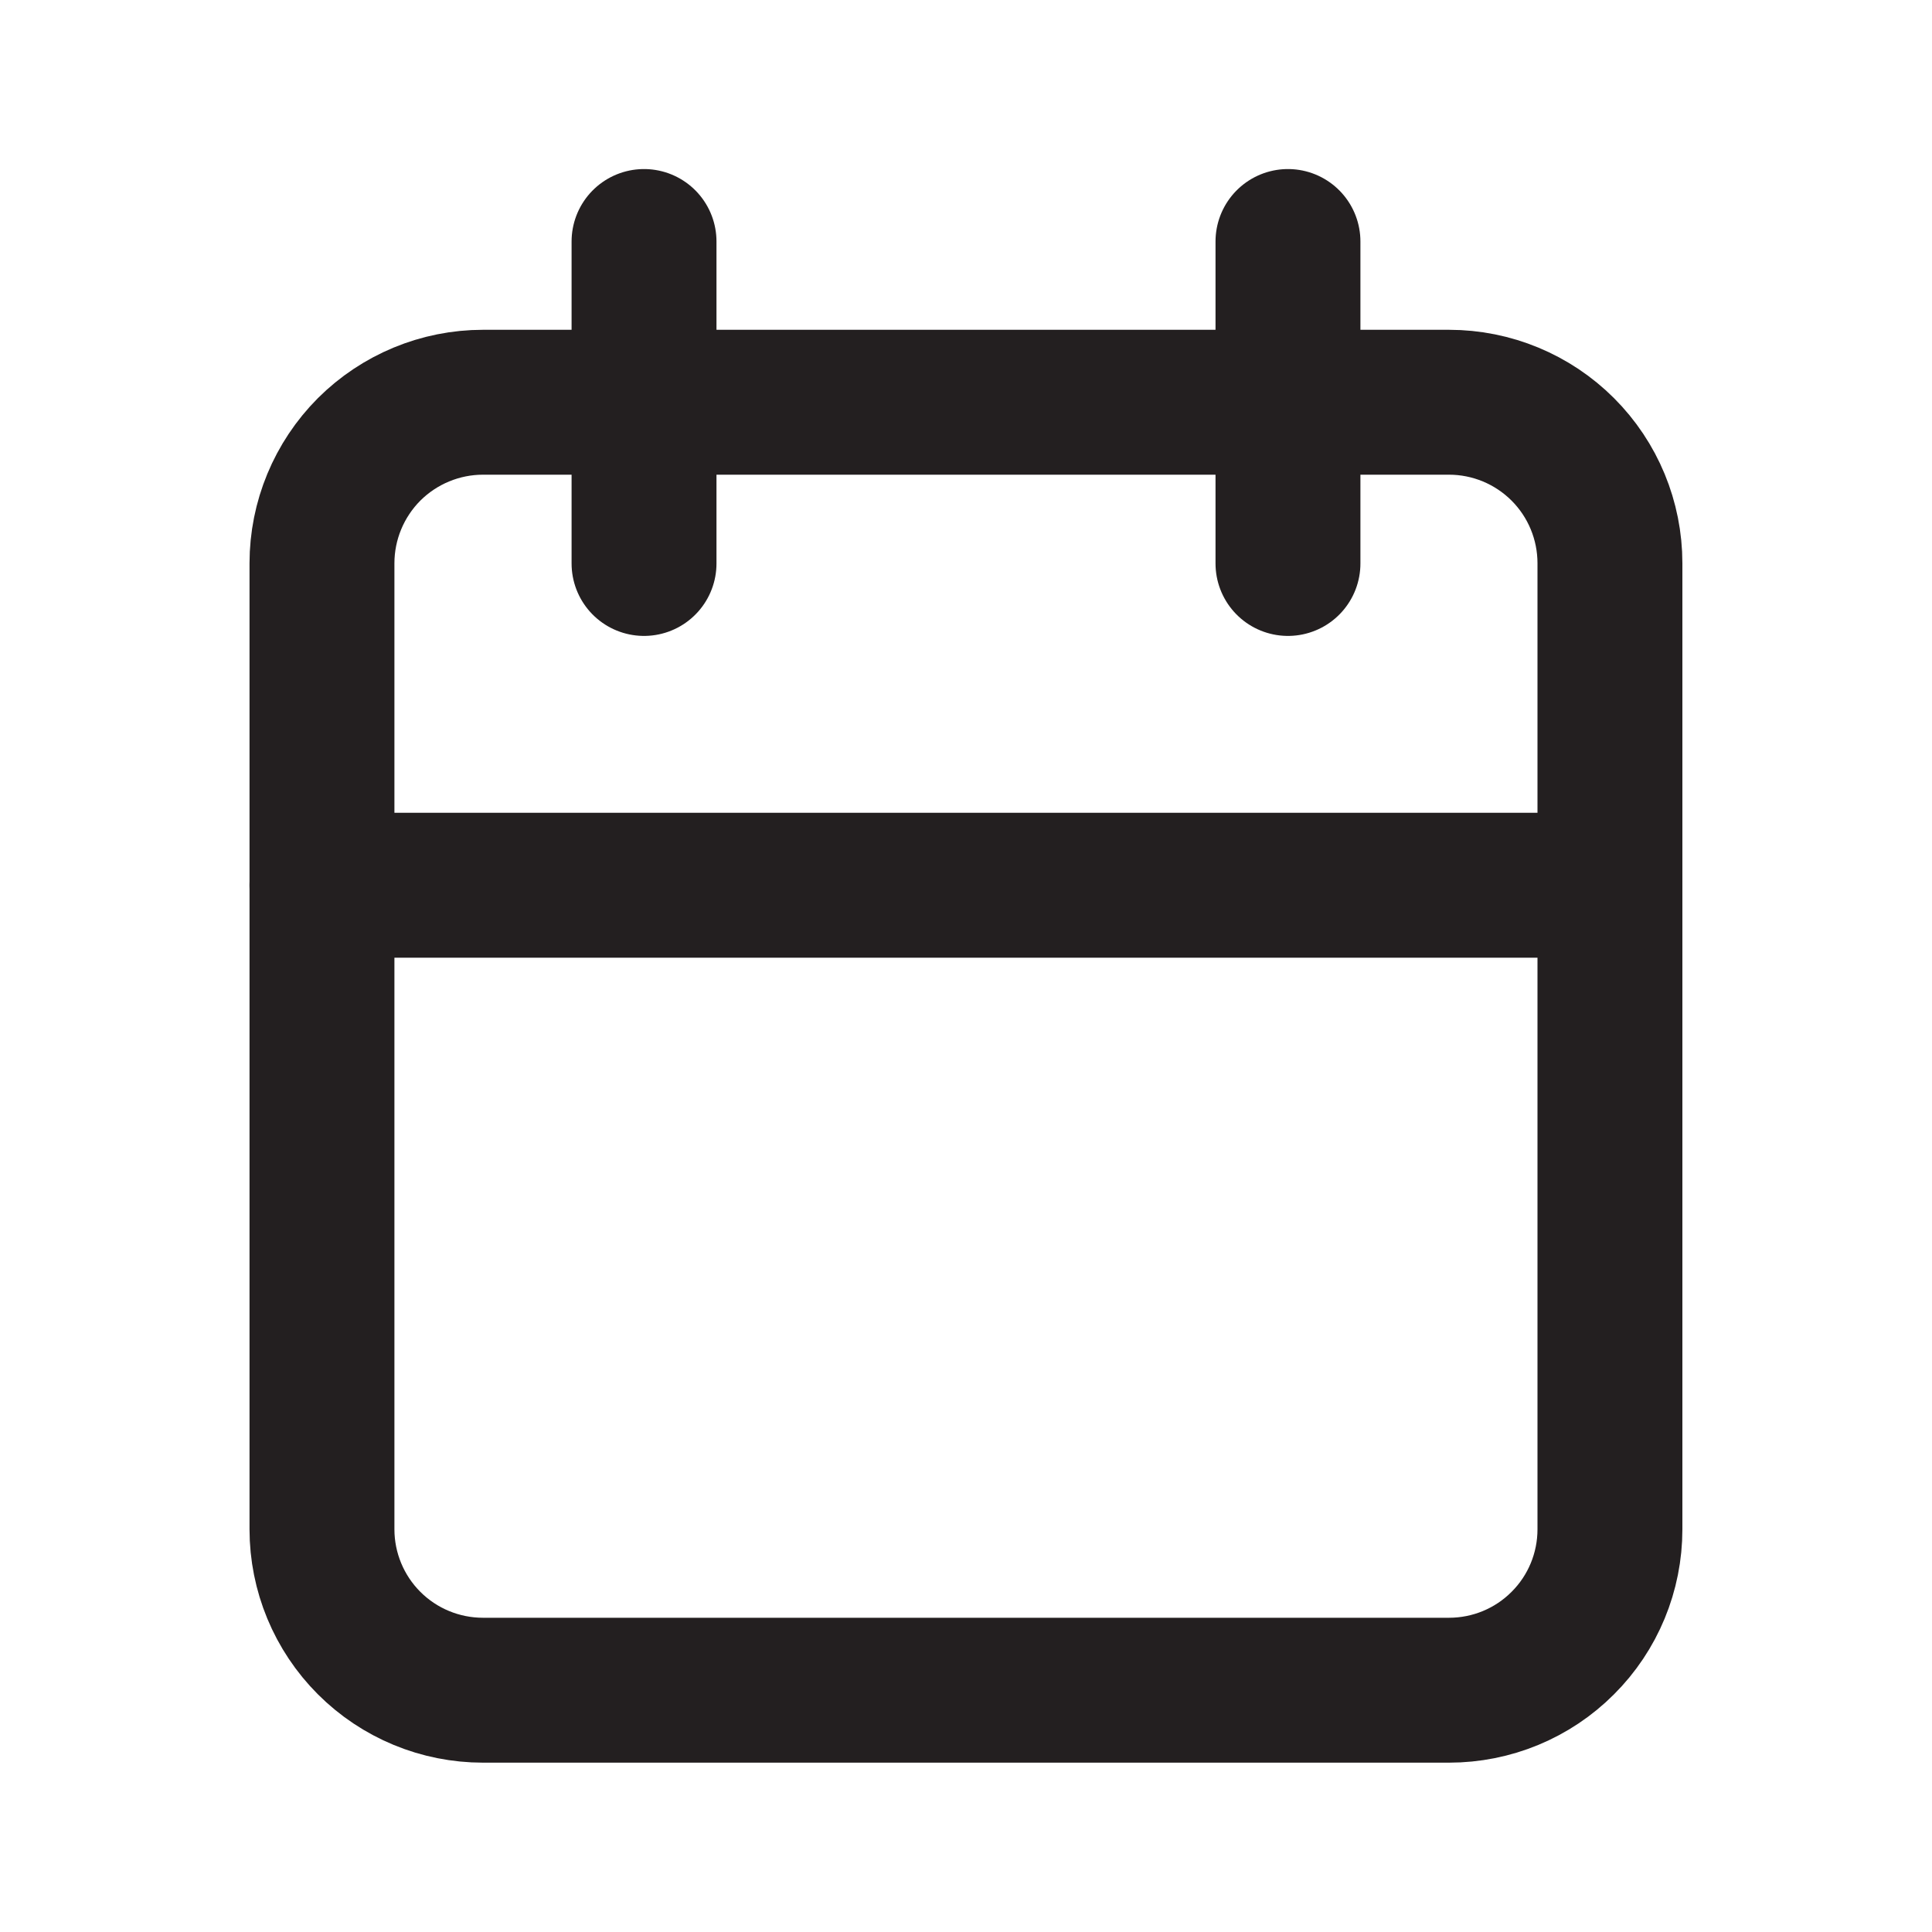 <svg width="20" height="20" viewBox="0 0 20 20" fill="none" xmlns="http://www.w3.org/2000/svg">
<g clip-path="url(#clip0_8161_47954)">
<path d="M3.333 5.831C3.333 5.389 3.509 4.965 3.821 4.652C4.134 4.34 4.558 4.164 5 4.164H15C15.442 4.164 15.866 4.34 16.178 4.652C16.491 4.965 16.666 5.389 16.666 5.831V15.831C16.666 16.273 16.491 16.697 16.178 17.009C15.866 17.322 15.442 17.497 15 17.497H5C4.558 17.497 4.134 17.322 3.821 17.009C3.509 16.697 3.333 16.273 3.333 15.831V5.831Z" stroke="#231F20" stroke-width="1.5" stroke-linecap="round" stroke-linejoin="round"/>
<path d="M13.333 2.5V5.833" stroke="#231F20" stroke-width="1.5" stroke-linecap="round" stroke-linejoin="round"/>
<path d="M6.667 2.5V5.833" stroke="#231F20" stroke-width="1.5" stroke-linecap="round" stroke-linejoin="round"/>
<path d="M3.333 9.164H16.666" stroke="#231F20" stroke-width="1.5" stroke-linecap="round" stroke-linejoin="round"/>
</g>
<defs>
<clipPath id="clip0_8161_47954">
<rect width="20" height="20" fill="white"/>
</clipPath>
</defs>
</svg>
